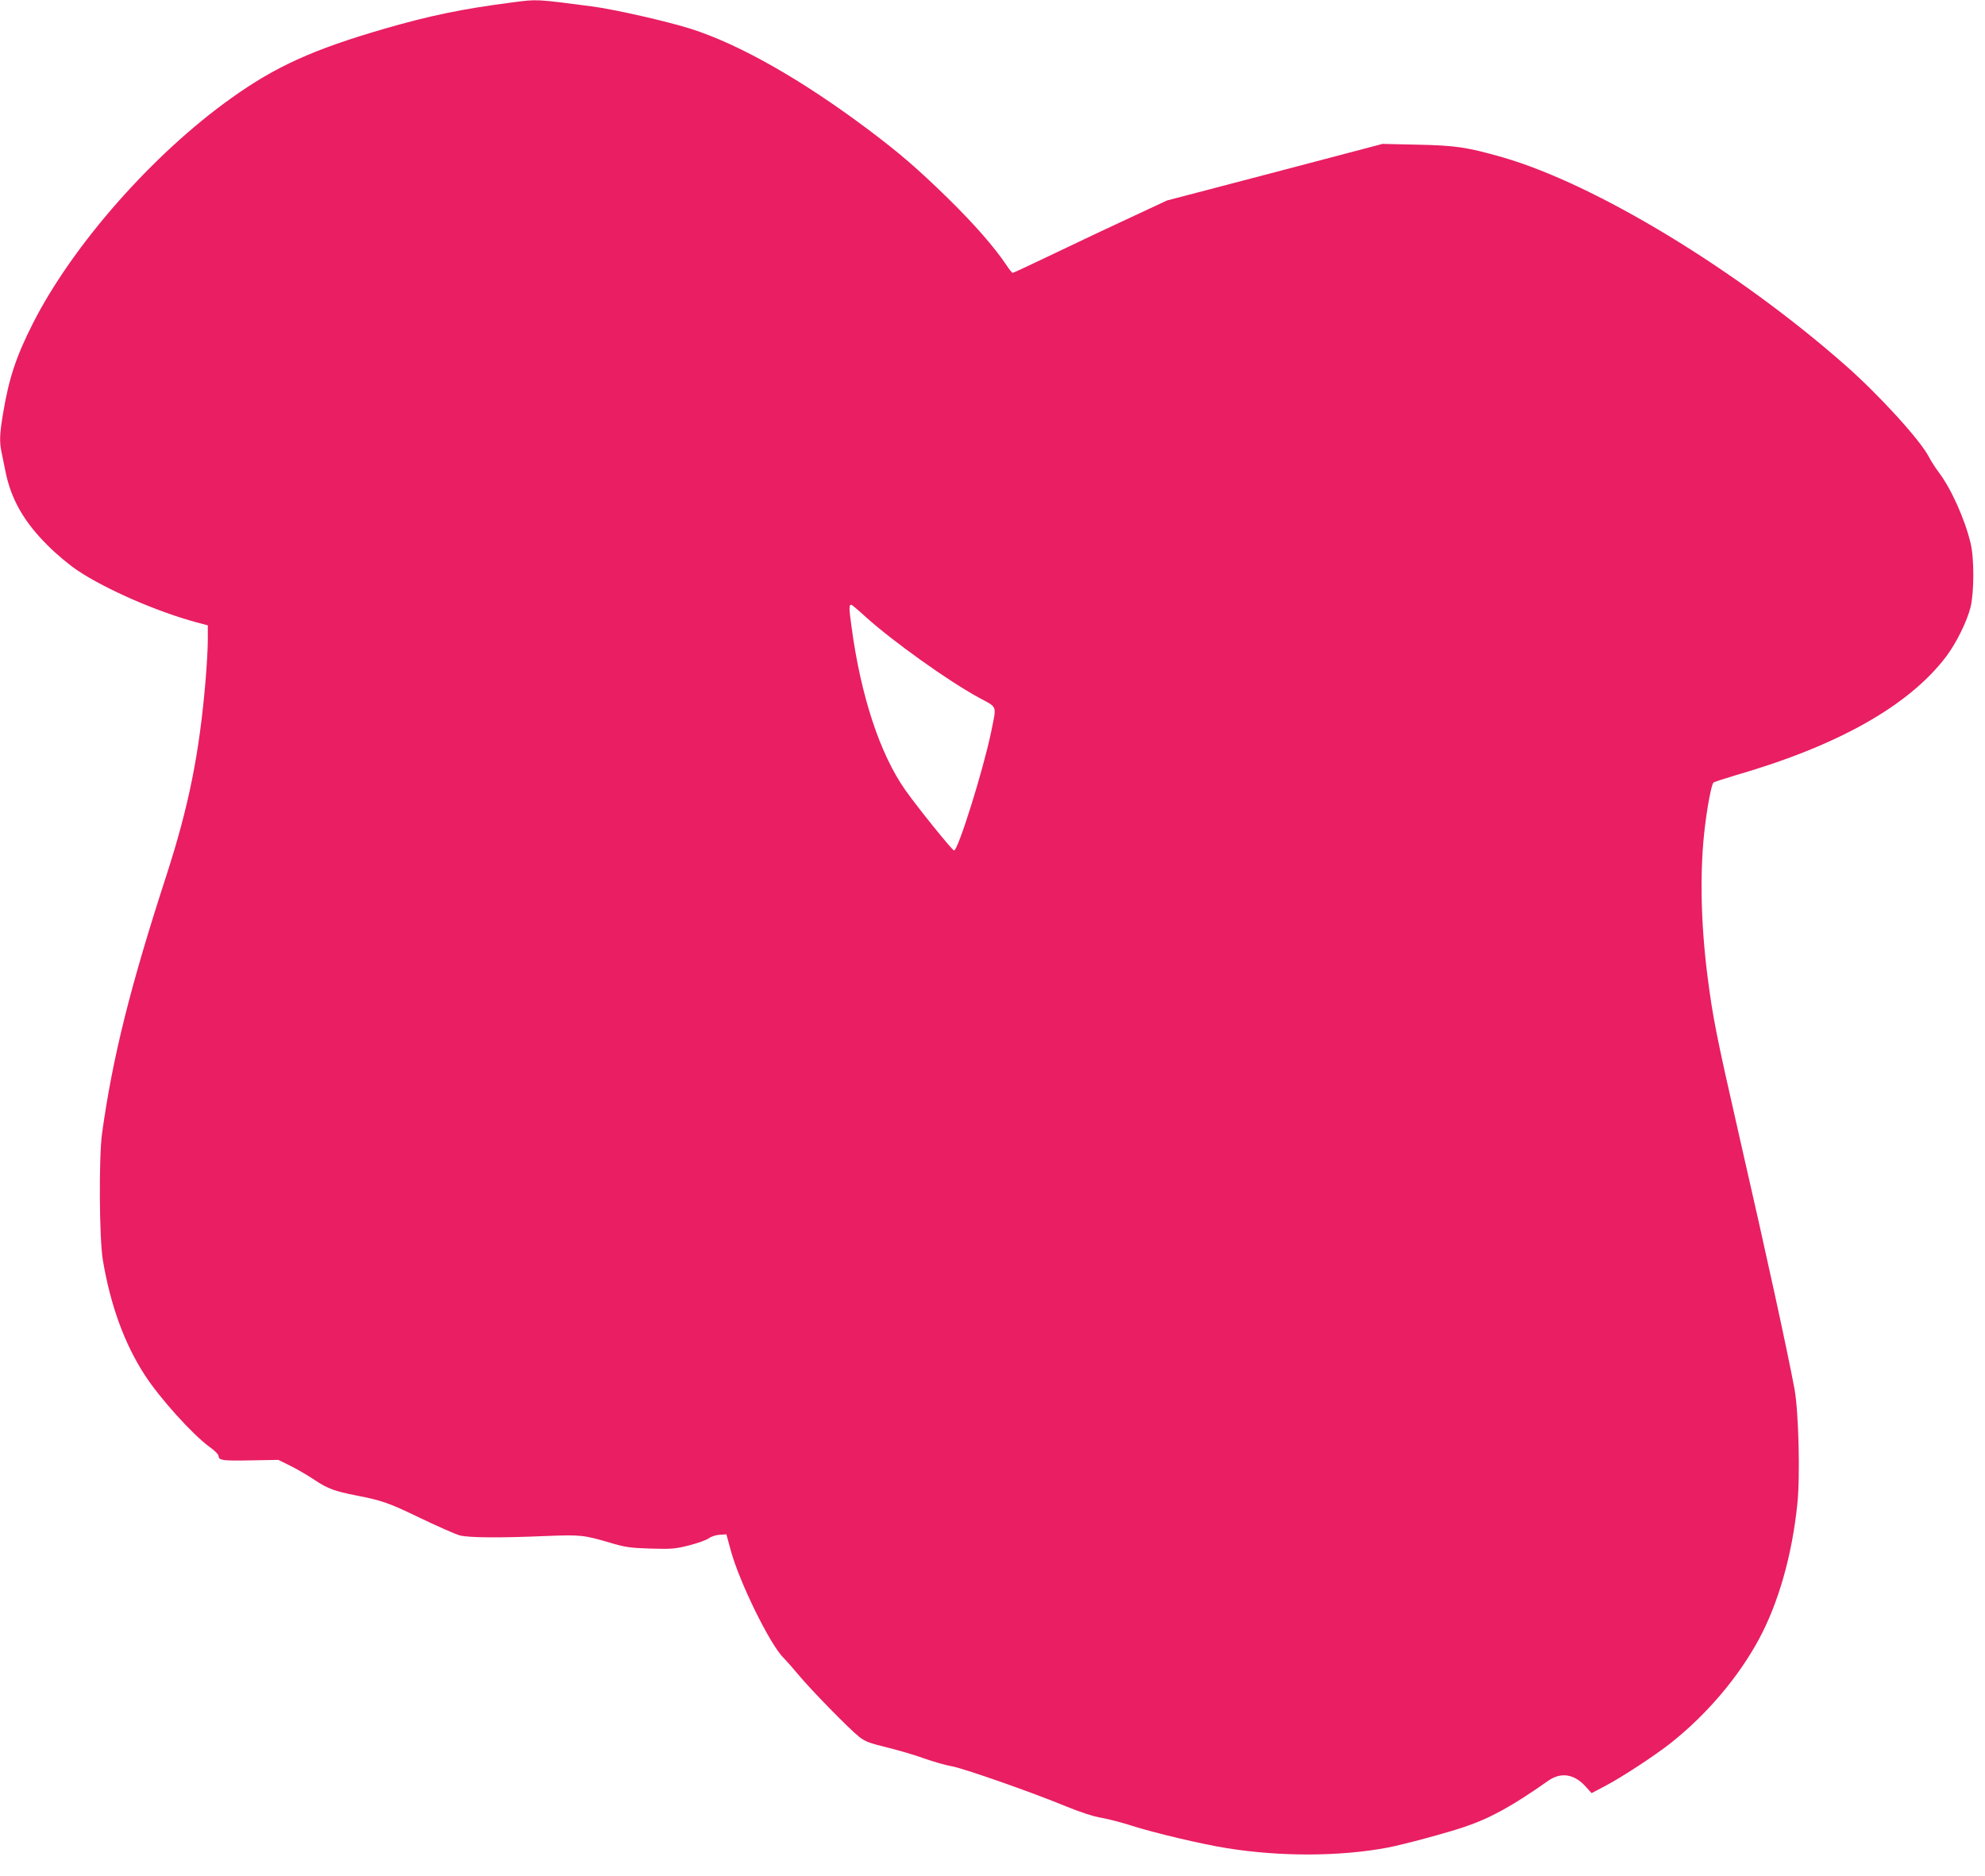 <?xml version="1.0" standalone="no"?>
<!DOCTYPE svg PUBLIC "-//W3C//DTD SVG 20010904//EN"
 "http://www.w3.org/TR/2001/REC-SVG-20010904/DTD/svg10.dtd">
<svg version="1.0" xmlns="http://www.w3.org/2000/svg"
 width="1280pt" height="1210pt" viewBox="0 0 1280 1210"
 preserveAspectRatio="xMidYMid meet">
<g transform="translate(0,1210) scale(0.1,-0.1)"
fill="#e91e63" stroke="none">
<path d="M3300 12084 c-318 -41 -525 -84 -820 -169 -458 -133 -703 -243 -990
-449 -504 -359 -1019 -944 -1275 -1446 -110 -216 -157 -358 -194 -579 -23
-137 -26 -187 -11 -258 5 -26 17 -84 26 -127 36 -176 119 -322 269 -471 57
-58 140 -127 195 -164 184 -123 520 -269 773 -336 l67 -18 0 -96 c0 -53 -7
-172 -15 -266 -40 -468 -108 -805 -251 -1248 -236 -726 -348 -1177 -416 -1667
-21 -153 -18 -677 5 -815 49 -292 139 -541 272 -745 96 -148 306 -381 417
-462 33 -23 58 -49 58 -59 0 -27 27 -31 213 -27 l172 3 75 -37 c41 -20 112
-61 158 -92 86 -57 129 -73 272 -101 164 -32 207 -47 410 -145 113 -54 228
-105 255 -112 58 -15 253 -17 555 -4 224 9 244 7 420 -45 91 -27 125 -32 255
-36 137 -4 158 -2 250 21 55 14 112 35 127 46 14 11 46 21 69 22 l43 3 28
-103 c56 -207 257 -615 342 -695 12 -12 55 -60 94 -107 82 -99 327 -349 392
-401 38 -30 67 -41 178 -68 74 -18 183 -50 243 -72 60 -21 137 -43 172 -49 72
-11 520 -168 740 -259 95 -39 179 -66 233 -75 46 -8 132 -31 191 -50 143 -46
460 -121 614 -145 348 -56 733 -54 1039 4 99 19 382 95 490 132 168 56 313
136 544 299 82 57 168 44 242 -39 l37 -41 86 45 c107 56 321 196 426 279 232
184 436 425 568 670 126 234 214 545 247 872 19 181 8 593 -18 738 -45 242
-177 850 -357 1635 -146 641 -170 759 -205 1034 -44 346 -50 692 -15 968 17
139 42 264 54 276 4 4 68 25 142 47 661 191 1117 448 1358 765 65 86 135 227
158 320 23 96 24 314 0 412 -37 156 -126 354 -208 461 -21 28 -48 71 -60 94
-55 108 -321 400 -539 592 -698 615 -1612 1169 -2212 1342 -229 65 -302 76
-548 81 l-225 5 -695 -183 -695 -182 -210 -98 c-115 -53 -338 -158 -494 -233
-156 -75 -287 -136 -291 -136 -4 0 -23 24 -42 53 -76 113 -204 260 -374 427
-198 193 -311 291 -516 445 -428 321 -829 549 -1143 649 -155 49 -494 126
-640 145 -362 47 -348 47 -515 25z m2285 -3965 c175 -157 527 -409 725 -517
126 -69 117 -44 80 -228 -51 -244 -212 -759 -238 -759 -11 0 -233 275 -313
388 -165 234 -288 608 -348 1054 -17 125 -17 143 -1 143 3 0 46 -36 95 -81z"/>
</g>
</svg>
